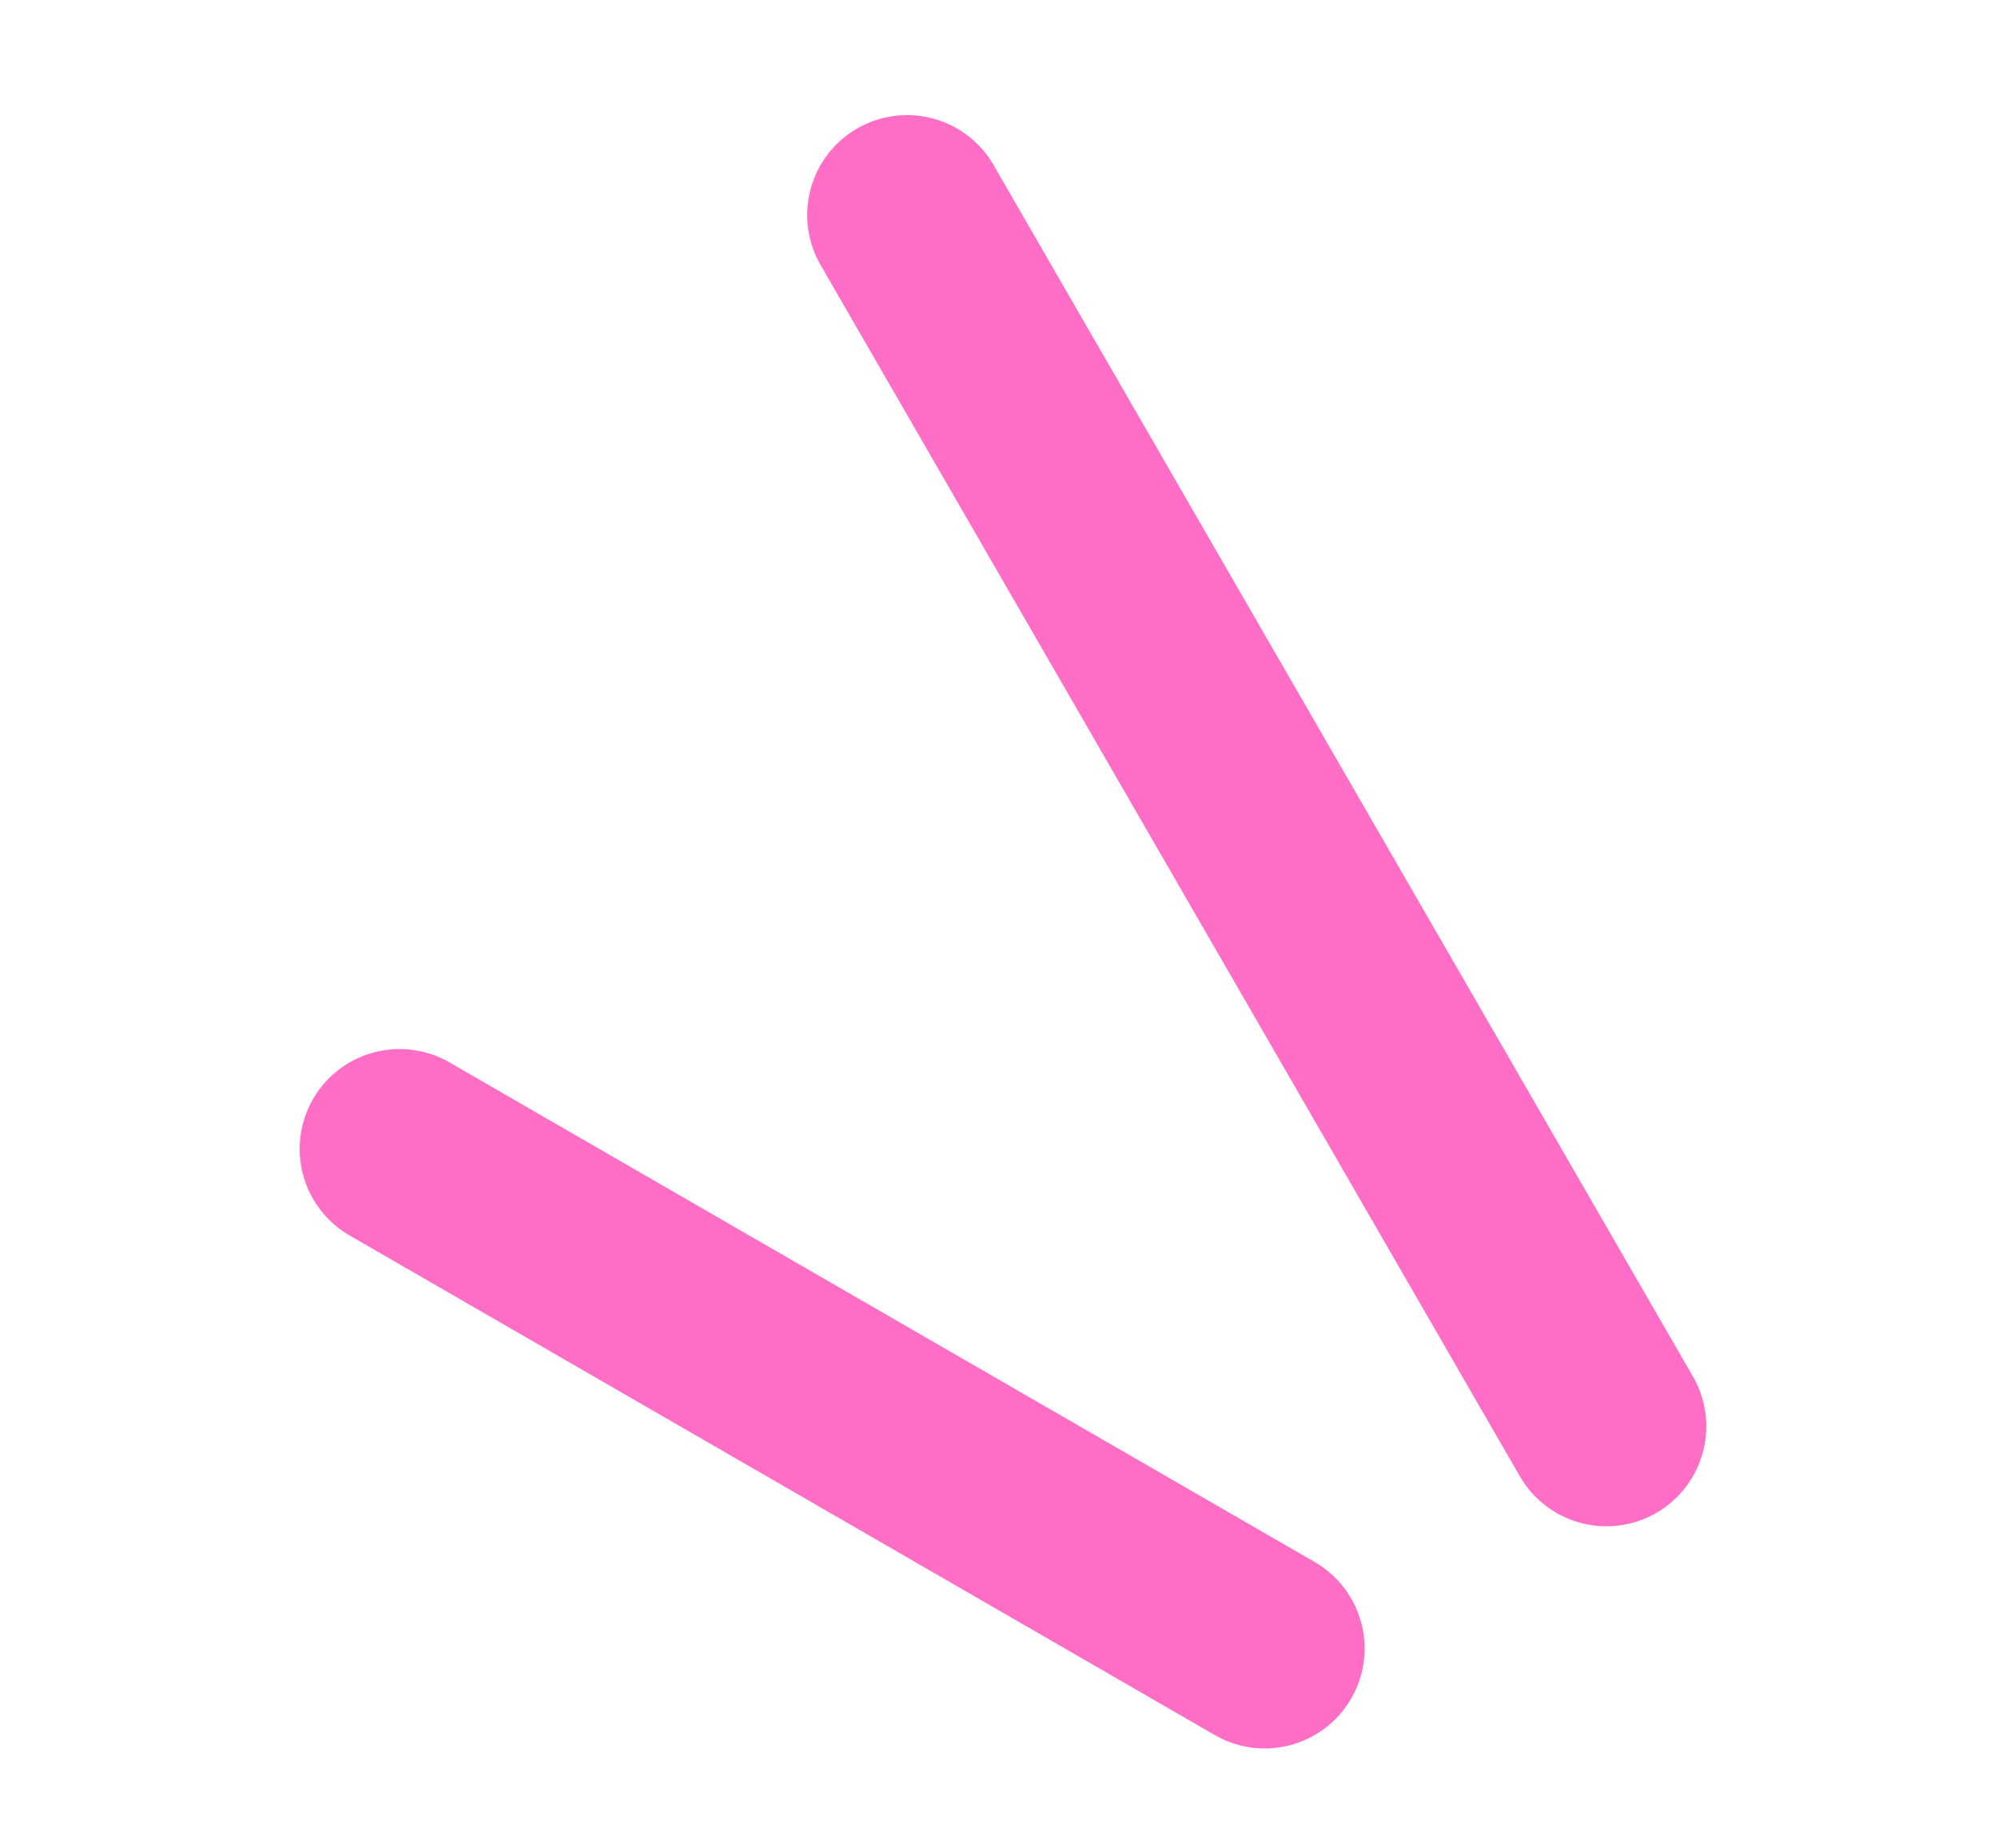 <svg width="40" height="37" viewBox="0 0 40 37" fill="none" xmlns="http://www.w3.org/2000/svg">
<path d="M25.32 32.999L8 22.999" stroke="#FF6EC6" stroke-width="4" stroke-linecap="round" stroke-linejoin="round"/>
<path d="M32.16 28.552L18.16 4.304" stroke="#FF6EC6" stroke-width="4" stroke-linecap="round" stroke-linejoin="round"/>
</svg>
